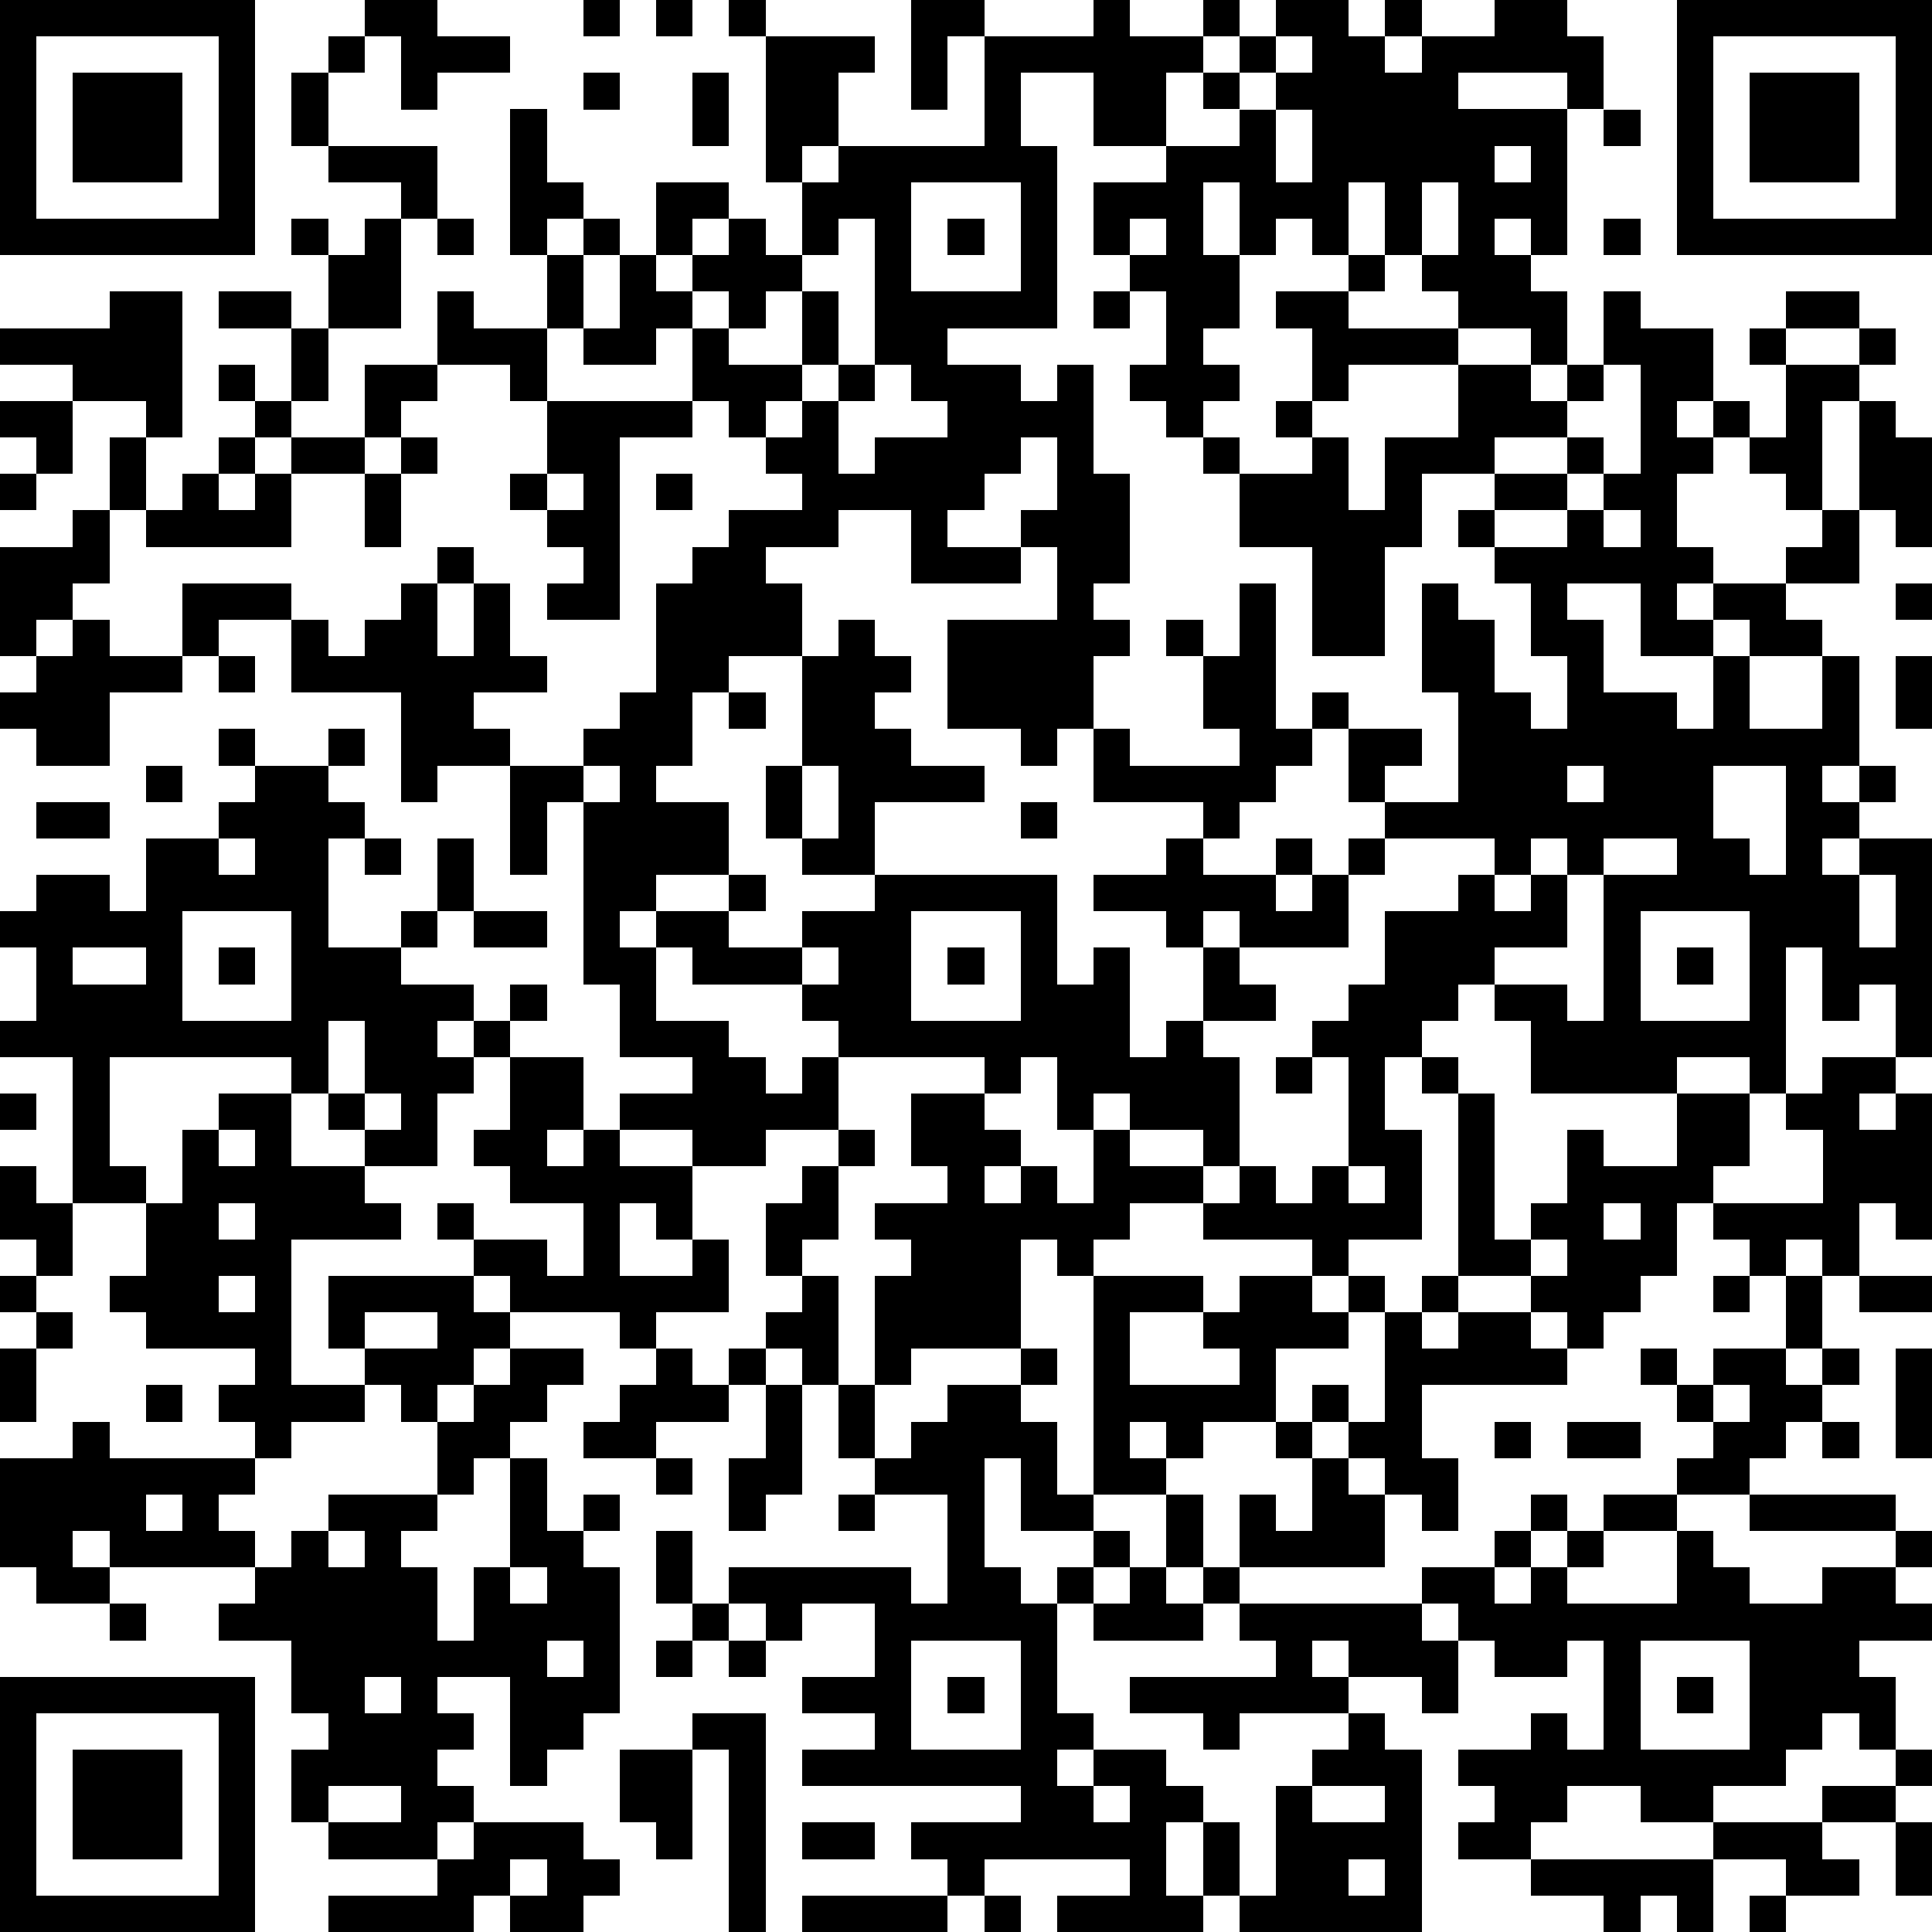 <?xml version="1.0" standalone="yes"?><svg version="1.1" xmlns="http://www.w3.org/2000/svg" xmlns:xlink="http://www.w3.org/1999/xlink" xmlns:ev="http://www.w3.org/2001/xml-events" width="212" height="212" shape-rendering="crispEdges"><path d="M0 0h7v7h-7zM10 0h2v1h2v1h-2v1h-1v-2h-1zM16 0h1v1h-1zM18 0h1v1h-1zM20 0h1v1h-1zM25 0h2v1h-1v2h-1zM30 0h1v1h2v-1h1v1h-1v1h-1v2h-2v-2h-2v2h1v5h-3v1h2v1h1v-1h1v3h1v3h-1v1h1v1h-1v2h-1v1h-1v-1h-2v-3h3v-2h-1v-1h1v-2h-1v1h-1v1h-1v1h2v1h-3v-2h-2v1h-2v1h1v2h-2v1h-1v2h-1v1h2v2h-2v1h-1v1h1v-1h2v-1h1v1h-1v1h2v-1h2v-1h-2v-1h-1v-2h1v-3h1v-1h1v1h1v1h-1v1h1v1h2v1h-3v2h5v3h1v-1h1v3h1v-1h1v-2h-1v-1h-2v-1h2v-1h1v-1h-3v-2h1v1h3v-1h-1v-2h-1v-1h1v1h1v-2h1v4h1v-1h1v1h-1v1h-1v1h-1v1h-1v1h2v-1h1v1h-1v1h1v-1h1v-1h1v-1h-1v-2h2v1h-1v1h2v-3h-1v-3h1v1h1v2h1v1h1v-2h-1v-2h-1v-1h-1v-1h1v-1h-2v2h-1v3h-2v-3h-2v-2h-1v-1h-1v-1h-1v-1h1v-2h-1v-1h-1v-2h2v-1h2v-1h-1v-1h1v-1h1v-1h2v1h1v-1h1v1h-1v1h1v-1h2v-1h2v1h1v2h-1v-1h-3v1h3v4h-1v-1h-1v1h1v1h1v2h-1v-1h-2v-1h-1v-1h-1v-2h-1v2h-1v-1h-1v1h-1v-2h-1v2h1v2h-1v1h1v1h-1v1h1v1h2v-1h-1v-1h1v-2h-1v-1h2v-1h1v1h-1v1h3v1h-3v1h-1v1h1v2h1v-2h2v-2h2v1h1v-1h1v-2h1v1h2v2h-1v1h1v-1h1v1h-1v1h-1v2h1v1h-1v1h1v-1h2v-1h1v-1h-1v-1h-1v-1h1v-2h-1v-1h1v-1h2v1h-2v1h2v-1h1v1h-1v1h-1v3h1v-3h1v1h1v3h-1v-1h-1v2h-2v1h1v1h-2v-1h-1v1h-2v-2h-2v1h1v2h2v1h1v-2h1v2h2v-2h1v3h-1v1h1v-1h1v1h-1v1h-1v1h1v-1h2v6h-1v-2h-1v1h-1v-2h-1v4h-1v-1h-2v1h-4v-2h-1v-1h-1v1h-1v1h-1v2h1v3h-2v1h-1v-1h-3v-1h-2v1h-1v1h-1v-1h-1v3h-3v1h-1v-3h1v-1h-1v-1h2v-1h-1v-2h2v-1h-4v-1h-1v-1h-3v-1h-1v2h2v1h1v1h1v-1h1v2h-2v1h-2v-1h-2v-1h2v-1h-2v-2h-1v-5h-1v2h-1v-3h-2v1h-1v-3h-3v-2h-2v1h-1v-2h3v1h1v1h1v-1h1v-1h1v-1h1v1h-1v2h1v-2h1v2h1v1h-2v1h1v1h2v-1h1v-1h1v-3h1v-1h1v-1h2v-1h-1v-1h-1v-1h-1v-2h-1v1h-2v-1h-1v-2h-1v-4h1v2h1v1h-1v1h1v-1h1v1h-1v2h1v-2h1v-2h2v1h-1v1h-1v1h1v-1h1v-1h1v1h1v-2h-1v-4h3v1h-1v2h-1v1h1v-1h4v-3h3zM46 0h7v7h-7zM1 1v5h5v-5zM9 1h1v1h-1zM35 1v1h-1v1h1v-1h1v-1zM47 1v5h5v-5zM2 2h3v3h-3zM8 2h1v2h-1zM16 2h1v1h-1zM19 2h1v2h-1zM48 2h3v3h-3zM35 3v2h1v-2zM44 3h1v1h-1zM9 4h3v2h-1v-1h-2zM41 4v1h1v-1zM25 5v3h3v-3zM39 5v2h1v-2zM8 6h1v1h-1zM10 6h1v3h-2v-2h1zM12 6h1v1h-1zM23 6v1h-1v1h-1v1h-1v-1h-1v1h1v1h2v-2h1v2h-1v1h-1v1h1v-1h1v-1h1v-4zM26 6h1v1h-1zM31 6v1h1v-1zM44 6h1v1h-1zM3 8h2v4h-1v-1h-2v-1h-2v-1h3zM6 8h2v1h-2zM12 8h1v1h2v2h-1v-1h-2zM30 8h1v1h-1zM8 9h1v2h-1zM6 10h1v1h-1zM10 10h2v1h-1v1h-1zM24 10v1h-1v2h1v-1h2v-1h-1v-1zM44 10v1h-1v1h-2v1h2v-1h1v1h-1v1h-2v1h2v-1h1v-1h1v-3zM0 11h2v2h-1v-1h-1zM7 11h1v1h-1zM15 11h4v1h-2v5h-2v-1h1v-1h-1v-1h-1v-1h1zM3 12h1v2h-1zM6 12h1v1h-1zM8 12h2v1h-2zM11 12h1v1h-1zM0 13h1v1h-1zM5 13h1v1h1v-1h1v2h-4v-1h1zM10 13h1v2h-1zM15 13v1h1v-1zM18 13h1v1h-1zM2 14h1v2h-1v1h-1v1h-1v-3h2zM44 14v1h1v-1zM52 16h1v1h-1zM2 17h1v1h2v1h-2v2h-2v-1h-1v-1h1v-1h1zM6 18h1v1h-1zM52 18h1v2h-1zM20 19h1v1h-1zM6 20h1v1h-1zM9 20h1v1h-1zM4 21h1v1h-1zM7 21h2v1h1v1h-1v3h2v-1h1v-2h1v2h-1v1h-1v1h2v1h-1v1h1v-1h1v-1h1v1h-1v1h-1v1h-1v2h-2v-1h-1v-1h-1v-1h-5v3h1v1h-2v-4h-2v-1h1v-2h-1v-1h1v-1h2v1h1v-2h2v-1h1zM16 21v1h1v-1zM22 21v2h1v-2zM43 21v1h1v-1zM47 21v2h1v1h1v-3zM1 22h2v1h-2zM28 22h1v1h-1zM6 23v1h1v-1zM10 23h1v1h-1zM38 23v1h-1v2h-3v-1h-1v1h1v1h1v1h-2v1h1v3h-1v-1h-2v-1h-1v1h-1v-2h-1v1h-1v1h1v1h-1v1h1v-1h1v1h1v-2h1v1h2v1h1v-1h1v1h1v-1h1v-3h-1v-1h1v-1h1v-2h2v-1h1v-1zM42 23v1h-1v1h1v-1h1v-1zM44 23v1h-1v2h-2v1h2v1h1v-4h2v-1zM51 24v2h1v-2zM5 25v3h3v-3zM13 25h2v1h-2zM25 25v3h3v-3zM45 25v3h3v-3zM2 26v1h2v-1zM6 26h1v1h-1zM22 26v1h1v-1zM26 26h1v1h-1zM46 26h1v1h-1zM9 28v2h1v-2zM14 29h2v2h-1v1h1v-1h1v1h2v2h-1v-1h-1v2h2v-1h1v2h-2v1h-1v-1h-3v-1h-1v-1h-1v-1h1v1h2v1h1v-2h-2v-1h-1v-1h1zM35 29h1v1h-1zM39 29h1v1h-1zM50 29h2v1h-1v1h1v-1h1v4h-1v-1h-1v2h-1v-1h-1v1h-1v-1h-1v-1h-1v2h-1v1h-1v1h-1v-1h-1v-1h-2v-5h1v4h1v-1h1v-2h1v1h2v-2h2v2h-1v1h3v-2h-1v-1h1zM0 30h1v1h-1zM6 30h2v2h2v1h1v1h-3v4h2v-1h-1v-2h4v1h1v1h-1v1h-1v1h-1v-1h-1v1h-2v1h-1v-1h-1v-1h1v-1h-3v-1h-1v-1h1v-2h1v-2h1zM10 30v1h1v-1zM6 31v1h1v-1zM23 31h1v1h-1zM0 32h1v1h1v2h-1v-1h-1zM22 32h1v2h-1v1h-1v-2h1zM37 32v1h1v-1zM6 33v1h1v-1zM44 33v1h1v-1zM42 34v1h1v-1zM0 35h1v1h-1zM6 35v1h1v-1zM22 35h1v3h-1v-1h-1v-1h1zM30 35h3v1h-2v2h3v-1h-1v-1h1v-1h2v1h1v-1h1v1h-1v1h-2v2h-2v1h-1v-1h-1v1h1v1h-2zM39 35h1v1h-1zM47 35h1v1h-1zM49 35h1v2h-1zM51 35h2v1h-2zM1 36h1v1h-1zM10 36v1h2v-1zM38 36h1v1h1v-1h2v1h1v1h-4v2h1v2h-1v-1h-1v-1h-1v-1h-1v-1h1v1h1zM0 37h1v2h-1zM14 37h2v1h-1v1h-1v1h-1v1h-1v-2h1v-1h1zM18 37h1v1h1v-1h1v1h-1v1h-2v1h-2v-1h1v-1h1zM28 37h1v1h-1zM45 37h1v1h-1zM47 37h2v1h1v-1h1v1h-1v1h-1v1h-1v1h-2v-1h1v-1h-1v-1h1zM52 37h1v3h-1zM4 38h1v1h-1zM21 38h1v3h-1v1h-1v-2h1zM23 38h1v2h-1zM26 38h2v1h1v2h1v1h-2v-2h-1v3h1v1h1v-1h1v-1h1v1h-1v1h-1v3h1v1h-1v1h1v-1h2v1h1v1h-1v2h1v-2h1v2h-1v1h-4v-1h2v-1h-4v1h-1v-1h-1v-1h3v-1h-6v-1h2v-1h-2v-1h2v-2h-2v1h-1v-1h-1v-1h5v1h1v-3h-2v-1h1v-1h1zM47 38v1h1v-1zM2 39h1v1h4v1h-1v1h1v1h-4v-1h-1v1h1v1h-2v-1h-1v-3h2zM35 39h1v1h-1zM41 39h1v1h-1zM43 39h2v1h-2zM50 39h1v1h-1zM14 40h1v2h1v-1h1v1h-1v1h1v4h-1v1h-1v1h-1v-3h-2v1h1v1h-1v1h1v1h-1v1h-3v-1h-1v-2h1v-1h-1v-2h-2v-1h1v-1h1v-1h1v-1h3v1h-1v1h1v2h1v-2h1zM18 40h1v1h-1zM36 40h1v1h1v2h-4v-2h1v1h1zM4 41v1h1v-1zM23 41h1v1h-1zM32 41h1v2h-1zM42 41h1v1h-1zM44 41h2v1h-2zM48 41h4v1h-4zM9 42v1h1v-1zM18 42h1v2h-1zM41 42h1v1h-1zM43 42h1v1h-1zM46 42h1v1h1v1h2v-1h2v-1h1v1h-1v1h1v1h-2v1h1v2h-1v-1h-1v1h-1v1h-2v1h-2v-1h-2v1h-1v1h-2v-1h1v-1h-1v-1h2v-1h1v1h1v-3h-1v1h-2v-1h-1v-1h-1v-1h2v1h1v-1h1v1h3zM14 43v1h1v-1zM31 43h1v1h1v-1h1v1h-1v1h-3v-1h1zM3 44h1v1h-1zM19 44h1v1h-1zM34 44h5v1h1v2h-1v-1h-2v-1h-1v1h1v1h-3v1h-1v-1h-2v-1h4v-1h-1zM15 45v1h1v-1zM18 45h1v1h-1zM20 45h1v1h-1zM25 45v3h3v-3zM45 45v3h3v-3zM0 46h7v7h-7zM10 46v1h1v-1zM26 46h1v1h-1zM46 46h1v1h-1zM1 47v5h5v-5zM19 47h2v6h-1v-5h-1zM37 47h1v1h1v5h-5v-1h1v-3h1v-1h1zM2 48h3v3h-3zM17 48h2v3h-1v-1h-1zM52 48h1v1h-1zM9 49v1h2v-1zM30 49v1h1v-1zM36 49v1h2v-1zM50 49h2v1h-2zM13 50h3v1h1v1h-1v1h-2v-1h-1v1h-4v-1h3v-1h1zM22 50h2v1h-2zM47 50h3v1h1v1h-2v-1h-2zM52 50h1v2h-1zM14 51v1h1v-1zM37 51v1h1v-1zM42 51h5v2h-1v-1h-1v1h-1v-1h-2zM22 52h4v1h-4zM27 52h1v1h-1zM48 52h1v1h-1z" style="fill:#000" transform="translate(0,0) scale(4)"/></svg>